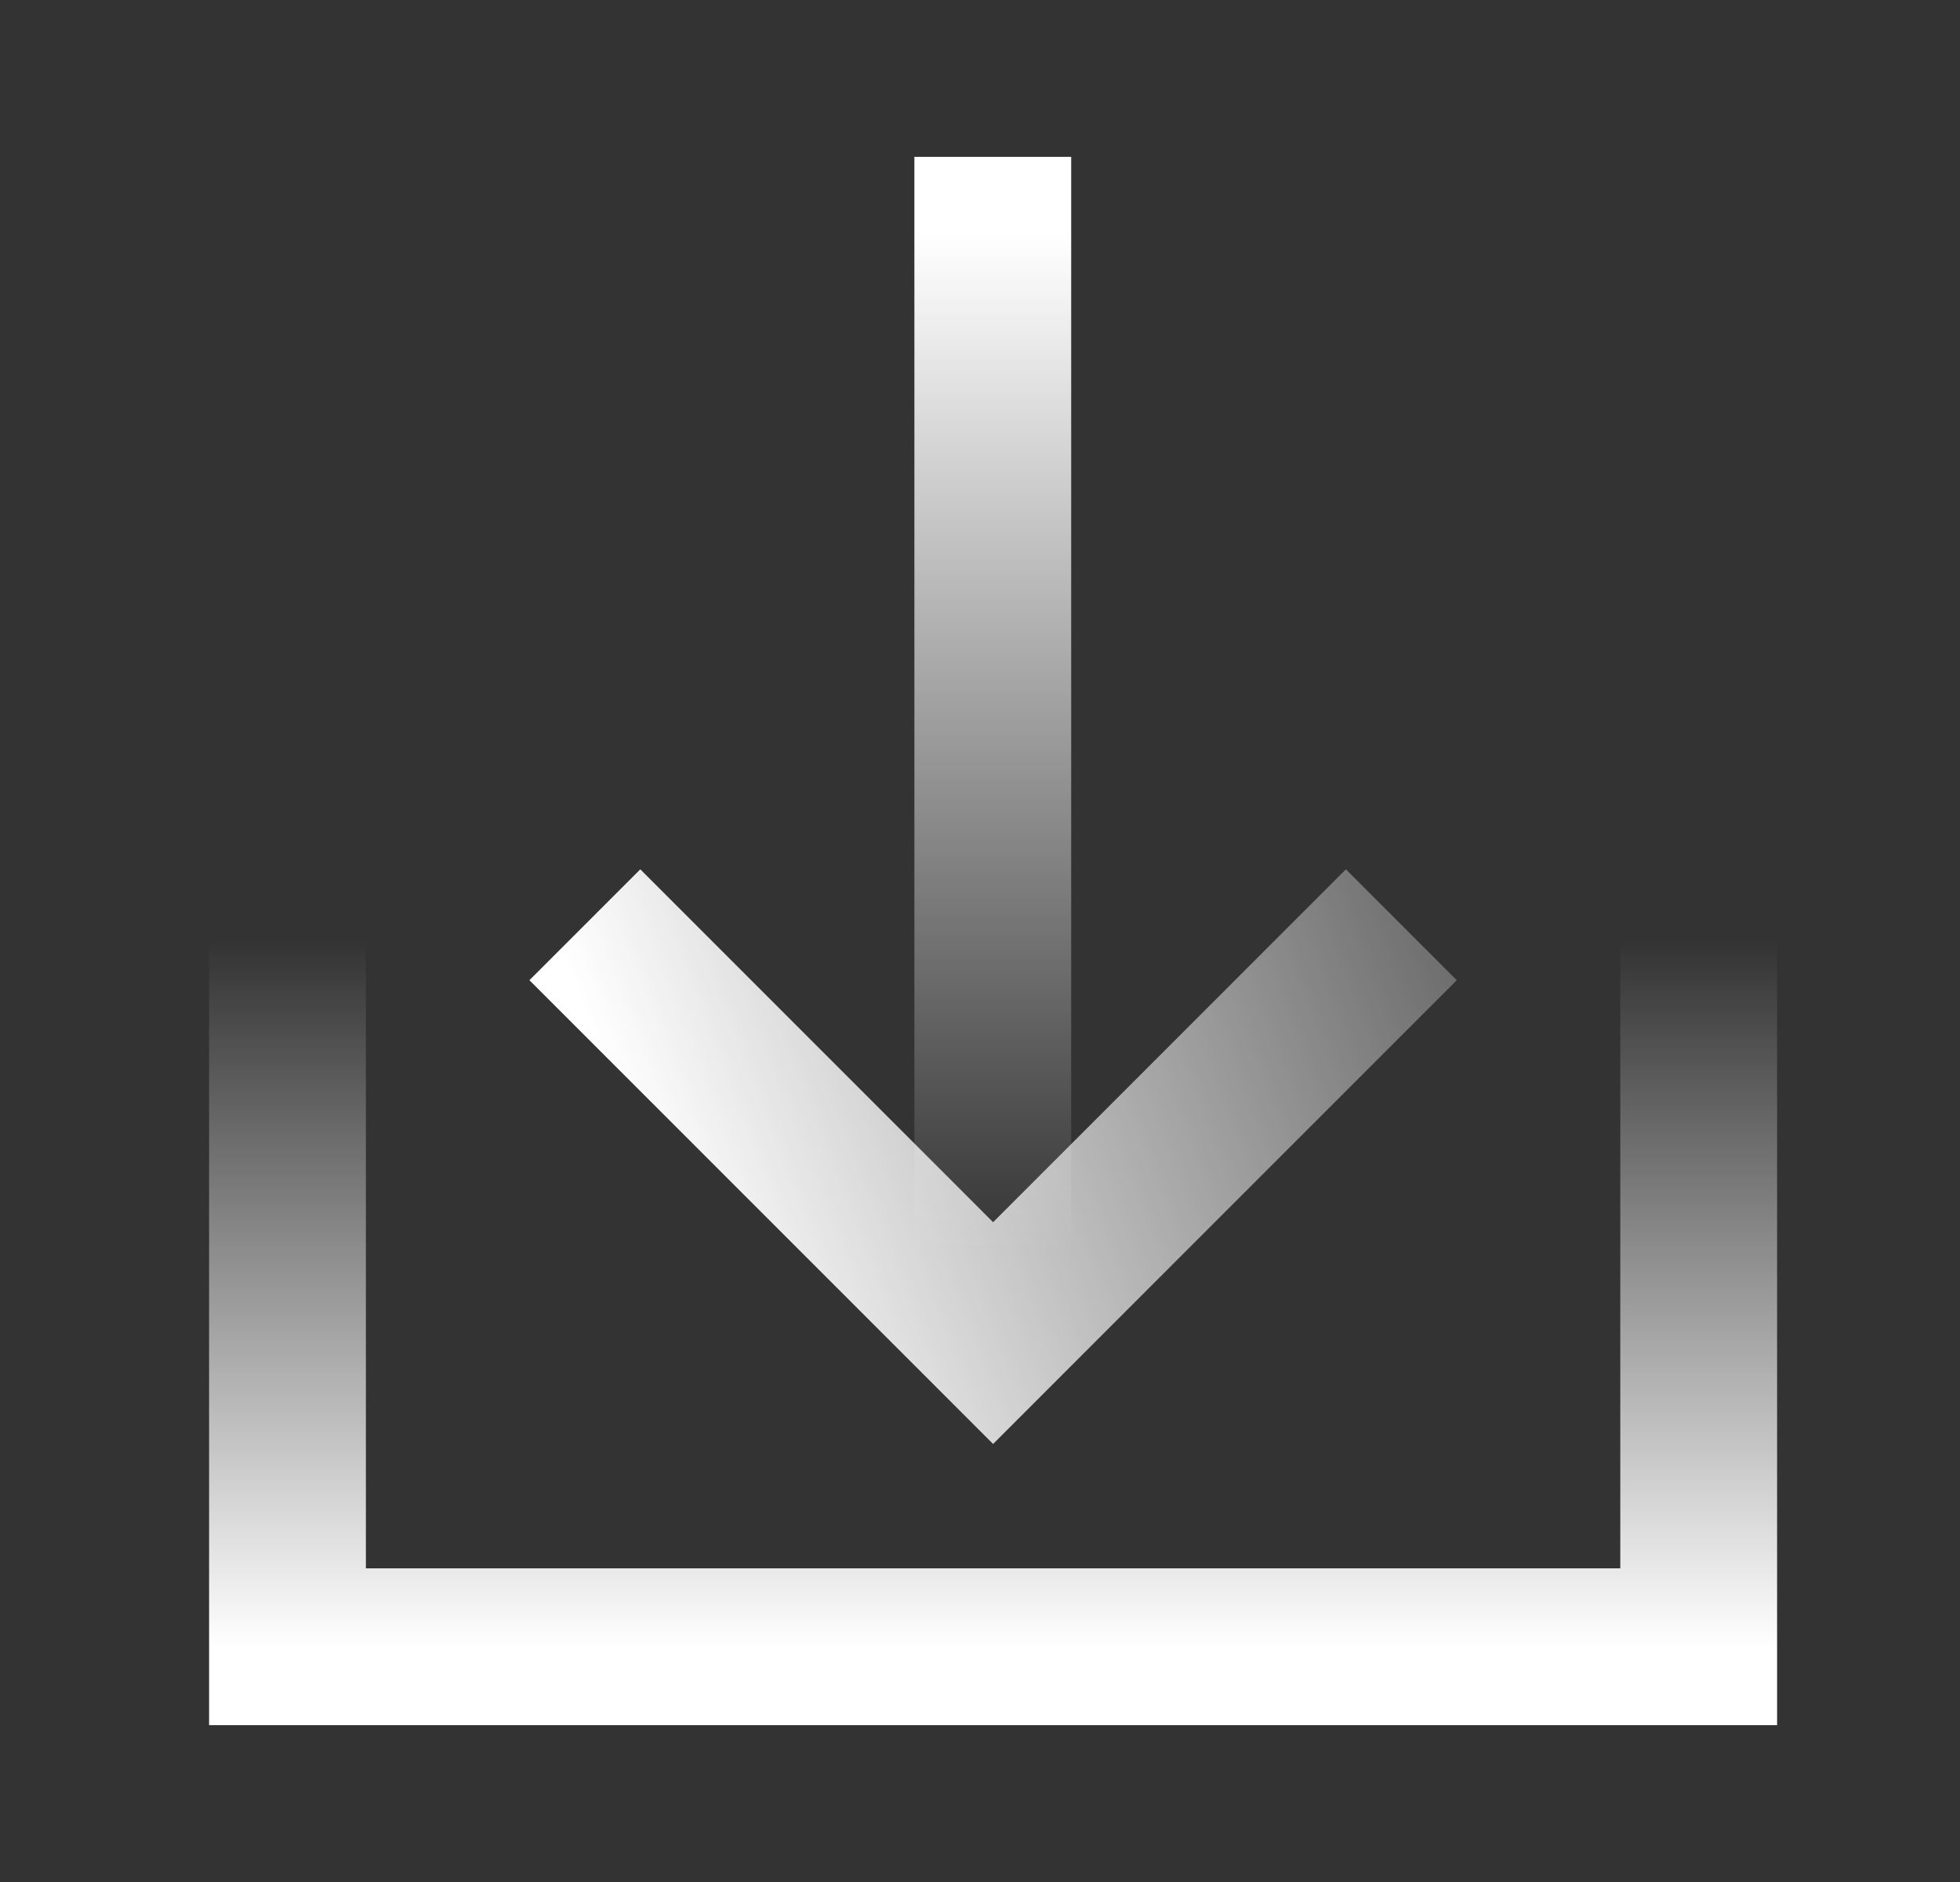 <svg width="25" height="24" viewBox="0 0 25 24" fill="none" xmlns="http://www.w3.org/2000/svg">
<rect x="0" y="0" width="25" height="24" fill="#333333" stroke="none"/>
<path d="M3.667 12.004V21H21.667V12" stroke="url(#paint0_linear_13343_71277)" stroke-width="2" stroke-linecap="square"/>
<path d="M17.167 12.5L12.667 17L8.167 12.5" stroke="url(#paint1_linear_13343_71277)" stroke-width="2" stroke-linecap="square"/>
<path d="M12.663 3V16" stroke="url(#paint2_linear_13343_71277)" stroke-width="2" stroke-linecap="square" stroke-linejoin="round"/>
<defs>
<linearGradient id="paint0_linear_13343_71277" x1="12.667" y1="12" x2="12.667" y2="21" gradientUnits="userSpaceOnUse">
<stop stop-color="white" stop-opacity="0"/>
<stop offset="1" stop-color="white"/>
</linearGradient>
<linearGradient id="paint1_linear_13343_71277" x1="22" y1="9.5" x2="8.167" y2="14.75" gradientUnits="userSpaceOnUse">
<stop stop-color="white" stop-opacity="0"/>
<stop offset="1" stop-color="white"/>
</linearGradient>
<linearGradient id="paint2_linear_13343_71277" x1="13.163" y1="3" x2="13.163" y2="16" gradientUnits="userSpaceOnUse">
<stop stop-color="white"/>
<stop offset="1" stop-color="white" stop-opacity="0"/>
</linearGradient>
</defs>
</svg>
